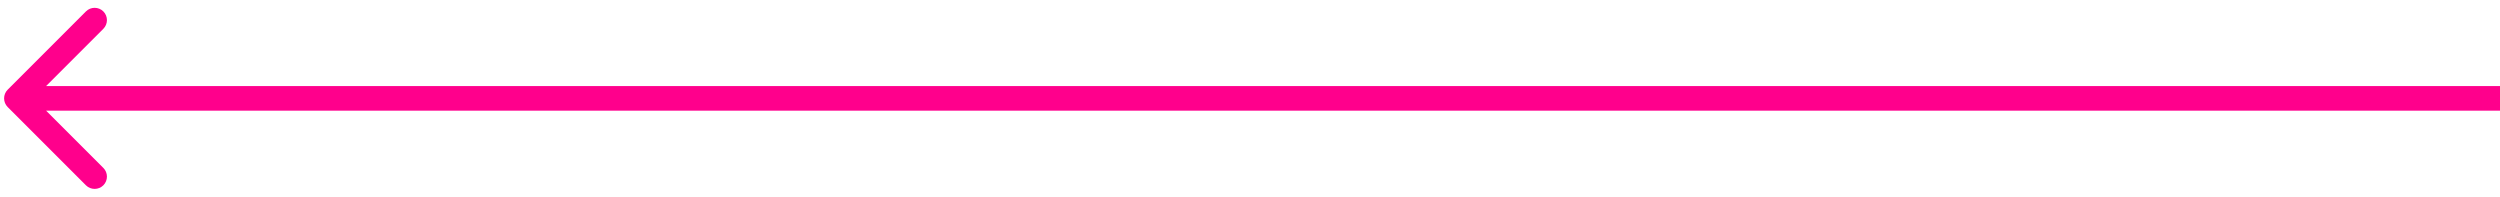 <?xml version="1.0" encoding="UTF-8"?> <svg xmlns="http://www.w3.org/2000/svg" width="305" height="24" viewBox="0 0 305 24" fill="none"> <path d="M0.939 13.061C0.354 12.475 0.354 11.525 0.939 10.939L10.485 1.393C11.071 0.808 12.021 0.808 12.607 1.393C13.192 1.979 13.192 2.929 12.607 3.515L4.121 12L12.607 20.485C13.192 21.071 13.192 22.021 12.607 22.607C12.021 23.192 11.071 23.192 10.485 22.607L0.939 13.061ZM305 13.5H2V10.5H305V13.5Z" fill="#FF008C"></path> </svg> 